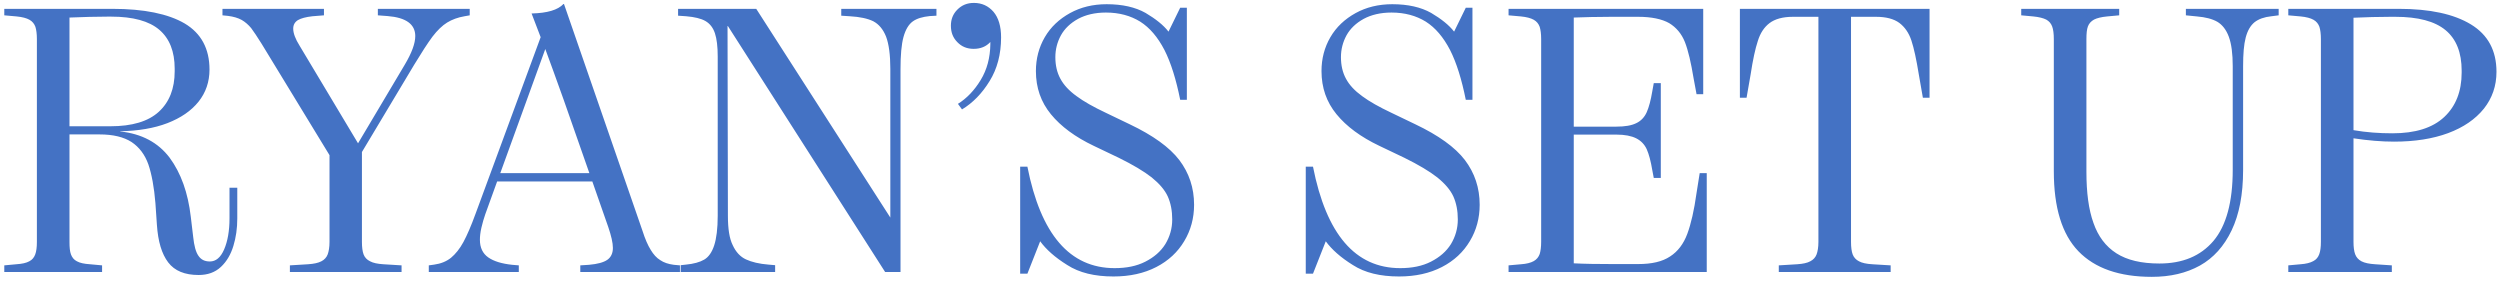 <svg width="435" height="49" viewBox="0 0 435 49" fill="none" xmlns="http://www.w3.org/2000/svg">
<path d="M41.287 32.67V38.02C41.287 39.727 41.062 41.307 40.61 42.789C40.159 44.272 39.45 45.496 38.451 46.431C37.42 47.398 36.131 47.849 34.552 47.849C32.167 47.849 30.395 47.14 29.267 45.657C28.139 44.175 27.494 42.016 27.301 39.115L27.043 35.345C26.817 32.573 26.398 30.317 25.818 28.609C25.206 26.901 24.239 25.612 22.886 24.71C21.532 23.84 19.695 23.389 17.311 23.389H12.09V42.08C12.09 43.047 12.154 43.756 12.348 44.272C12.541 44.787 12.863 45.206 13.379 45.464C13.895 45.754 14.636 45.915 15.667 45.98L17.762 46.173V47.333H0.746V46.173L2.841 45.98C3.84 45.915 4.581 45.754 5.097 45.464C5.612 45.206 5.935 44.787 6.128 44.272C6.321 43.756 6.418 43.047 6.418 42.08V6.792C6.418 5.89 6.321 5.181 6.16 4.665C5.967 4.149 5.645 3.73 5.129 3.44C4.613 3.15 3.872 2.957 2.905 2.86L0.746 2.667V1.539H19.566C25.077 1.539 29.267 2.409 32.135 4.085C35.003 5.793 36.453 8.468 36.453 12.109C36.453 14.236 35.809 16.105 34.552 17.685C33.263 19.296 31.458 20.52 29.138 21.423C26.785 22.325 24.046 22.776 20.888 22.841V22.873C24.658 23.26 27.526 24.807 29.524 27.449C31.49 30.124 32.715 33.54 33.198 37.73L33.617 41.242C33.778 42.757 34.068 43.852 34.52 44.497C34.971 45.174 35.615 45.496 36.518 45.496C37.549 45.496 38.387 44.819 38.999 43.401C39.611 41.983 39.934 40.179 39.934 37.987V32.67H41.287ZM19.212 21.971C22.982 21.971 25.786 21.133 27.623 19.457C29.46 17.781 30.395 15.429 30.395 12.399V11.948C30.395 8.951 29.492 6.695 27.72 5.181C25.947 3.666 23.144 2.893 19.341 2.893H18.696C16.698 2.893 14.507 2.957 12.09 3.054V21.971H19.212ZM81.731 1.539V2.667L80.829 2.828C79.669 3.021 78.638 3.408 77.8 3.924C76.962 4.439 76.092 5.277 75.254 6.373C74.416 7.501 73.353 9.145 72.064 11.271L62.976 26.45V42.08C62.976 43.015 63.072 43.756 63.266 44.272C63.459 44.787 63.846 45.206 64.394 45.464C64.909 45.754 65.683 45.915 66.714 45.98L69.872 46.173V47.333H50.44V46.173L53.598 45.98C54.597 45.915 55.37 45.754 55.918 45.464C56.434 45.206 56.82 44.787 57.014 44.272C57.207 43.756 57.336 43.015 57.336 42.08V26.998L45.509 7.598C44.768 6.405 44.155 5.503 43.704 4.891C43.221 4.311 42.673 3.827 42.061 3.473C41.416 3.118 40.643 2.893 39.676 2.764L38.709 2.667V1.539H56.369V2.667L54.371 2.828C53.211 2.957 52.373 3.183 51.825 3.505C51.277 3.859 51.02 4.343 51.02 4.987C51.02 5.761 51.374 6.76 52.148 7.984L62.299 24.936L70.42 11.271C71.644 9.209 72.257 7.565 72.257 6.276C72.257 4.214 70.645 3.054 67.455 2.796L65.747 2.667V1.539H81.731ZM118.309 46.173V47.333H100.971V46.173L102.485 46.076C103.968 45.947 105.031 45.657 105.676 45.206C106.32 44.755 106.643 44.046 106.643 43.144C106.643 42.241 106.353 41.017 105.837 39.502L103.065 31.574H86.501L84.439 37.278C84.181 38.02 83.955 38.793 83.762 39.631C83.568 40.469 83.504 41.178 83.504 41.726C83.504 43.079 83.987 44.11 84.954 44.787C85.921 45.464 87.307 45.883 89.111 46.076L90.272 46.173V47.333H74.609V46.173L75.544 46.044C76.704 45.883 77.671 45.496 78.477 44.852C79.25 44.207 79.991 43.305 80.636 42.112C81.28 40.92 81.989 39.276 82.763 37.149L94.074 6.47L92.495 2.345C95.234 2.28 97.071 1.732 98.038 0.701H98.135L111.799 40.179C112.25 41.597 112.733 42.692 113.217 43.466C113.7 44.272 114.248 44.884 114.893 45.27C115.505 45.69 116.278 45.947 117.245 46.076L118.309 46.173ZM102.55 30.124L98.103 17.427C96.749 13.656 95.686 10.691 94.88 8.532L87.049 30.124H102.55ZM162.942 1.539V2.731L161.782 2.796C160.525 2.925 159.526 3.215 158.817 3.73C158.108 4.246 157.561 5.148 157.206 6.438C156.852 7.727 156.69 9.596 156.69 11.98V47.333H154.016L126.655 4.536H126.591L126.655 37.536C126.655 39.792 126.913 41.5 127.493 42.66C128.041 43.852 128.814 44.69 129.813 45.142C130.78 45.593 132.102 45.915 133.745 46.044L134.873 46.141V47.333H118.438V46.141L119.34 46.044C120.693 45.915 121.757 45.625 122.53 45.174C123.304 44.723 123.884 43.885 124.271 42.692C124.657 41.5 124.883 39.792 124.883 37.536V9.854C124.883 8.113 124.722 6.76 124.399 5.793C124.077 4.826 123.529 4.117 122.756 3.666C121.982 3.215 120.855 2.957 119.404 2.828L117.986 2.731V1.539H131.586L154.918 37.858V11.98C154.918 9.531 154.66 7.662 154.177 6.373C153.661 5.084 152.92 4.214 151.953 3.698C150.954 3.215 149.601 2.925 147.86 2.828L146.378 2.731V1.539H162.942ZM172.868 2.055C173.738 3.086 174.189 4.568 174.189 6.502C174.189 9.435 173.513 11.98 172.191 14.107C170.87 16.267 169.259 17.91 167.39 19.038L166.681 18.071C168.228 17.105 169.549 15.719 170.645 13.914C171.74 12.109 172.288 10.047 172.32 7.694V7.308C171.579 8.113 170.612 8.5 169.42 8.5C168.26 8.5 167.325 8.113 166.584 7.34C165.811 6.566 165.456 5.632 165.456 4.472C165.456 3.376 165.811 2.441 166.584 1.668C167.357 0.895 168.292 0.508 169.452 0.508C170.838 0.508 171.966 1.023 172.868 2.055ZM205.191 27.836C206.899 30.092 207.77 32.67 207.77 35.635C207.77 37.955 207.189 40.082 206.062 41.951C204.934 43.852 203.322 45.367 201.195 46.463C199.068 47.559 196.587 48.106 193.751 48.106C190.464 48.106 187.789 47.462 185.694 46.108C183.567 44.787 182.021 43.401 180.989 41.983L178.766 47.623H177.509V28.996H178.766C181.086 40.791 186.146 46.656 193.944 46.656C196.007 46.656 197.779 46.302 199.294 45.528C200.809 44.755 201.969 43.756 202.774 42.467C203.548 41.178 203.967 39.76 203.967 38.181C203.967 36.666 203.709 35.345 203.193 34.185C202.678 33.057 201.743 31.961 200.39 30.865C199.036 29.802 197.135 28.674 194.653 27.449L190.335 25.387C187.08 23.84 184.599 22.003 182.858 19.876C181.118 17.749 180.248 15.268 180.248 12.367C180.248 10.208 180.764 8.242 181.795 6.47C182.826 4.697 184.309 3.312 186.178 2.28C188.047 1.249 190.174 0.733 192.559 0.733C195.298 0.733 197.554 1.249 199.326 2.248C201.066 3.279 202.42 4.343 203.322 5.503L205.353 1.346H206.513V17.362H205.353C204.644 13.817 203.741 10.917 202.613 8.693C201.453 6.47 200.067 4.826 198.392 3.763C196.716 2.731 194.75 2.184 192.43 2.184C190.528 2.184 188.917 2.57 187.596 3.279C186.242 4.021 185.243 4.987 184.599 6.147C183.954 7.34 183.632 8.597 183.632 9.95C183.632 11.368 183.922 12.625 184.502 13.688C185.082 14.784 186.017 15.783 187.306 16.718C188.563 17.652 190.271 18.619 192.462 19.65L196.555 21.616C200.615 23.55 203.483 25.612 205.191 27.836ZM254.885 27.836C256.593 30.092 257.463 32.67 257.463 35.635C257.463 37.955 256.883 40.082 255.755 41.951C254.627 43.852 253.016 45.367 250.889 46.463C248.762 47.559 246.28 48.106 243.444 48.106C240.157 48.106 237.482 47.462 235.388 46.108C233.261 44.787 231.714 43.401 230.683 41.983L228.459 47.623H227.202V28.996H228.459C230.779 40.791 235.839 46.656 243.638 46.656C245.7 46.656 247.473 46.302 248.987 45.528C250.502 44.755 251.662 43.756 252.468 42.467C253.241 41.178 253.66 39.76 253.66 38.181C253.66 36.666 253.402 35.345 252.887 34.185C252.371 33.057 251.437 31.961 250.083 30.865C248.73 29.802 246.828 28.674 244.347 27.449L240.028 25.387C236.773 23.84 234.292 22.003 232.552 19.876C230.812 17.749 229.941 15.268 229.941 12.367C229.941 10.208 230.457 8.242 231.488 6.47C232.52 4.697 234.002 3.312 235.871 2.28C237.74 1.249 239.867 0.733 242.252 0.733C244.991 0.733 247.247 1.249 249.02 2.248C250.76 3.279 252.113 4.343 253.016 5.503L255.046 1.346H256.206V17.362H255.046C254.337 13.817 253.435 10.917 252.307 8.693C251.146 6.47 249.761 4.826 248.085 3.763C246.409 2.731 244.443 2.184 242.123 2.184C240.222 2.184 238.61 2.57 237.289 3.279C235.936 4.021 234.937 4.987 234.292 6.147C233.647 7.34 233.325 8.597 233.325 9.95C233.325 11.368 233.615 12.625 234.195 13.688C234.775 14.784 235.71 15.783 236.999 16.718C238.256 17.652 239.964 18.619 242.155 19.65L246.248 21.616C250.309 23.55 253.177 25.612 254.885 27.836ZM296.973 30.124V47.333H262.49V46.173L264.649 45.98C265.616 45.915 266.357 45.722 266.873 45.432C267.389 45.142 267.711 44.723 267.904 44.207C268.065 43.691 268.162 42.982 268.162 42.08V6.792C268.162 5.89 268.065 5.181 267.904 4.665C267.711 4.149 267.389 3.73 266.873 3.44C266.357 3.15 265.616 2.957 264.649 2.86L262.49 2.667V1.539H296.36V16.395H295.2L294.685 13.624C294.233 10.885 293.75 8.79 293.17 7.308C292.59 5.857 291.655 4.762 290.431 4.021C289.174 3.312 287.369 2.925 285.049 2.925H280.279C277.862 2.925 275.703 2.989 273.834 3.054V22.035H281.246C282.729 22.035 283.889 21.842 284.727 21.423C285.532 21.036 286.145 20.392 286.531 19.521C286.918 18.651 287.24 17.427 287.498 15.88L287.756 14.462H288.98V30.962H287.756L287.498 29.608C287.24 28.061 286.918 26.837 286.531 25.967C286.145 25.129 285.532 24.484 284.694 24.065C283.856 23.646 282.729 23.421 281.246 23.421H273.834V45.818C275.703 45.915 277.927 45.947 280.505 45.947H285.049C287.401 45.947 289.238 45.528 290.592 44.626C291.945 43.756 292.944 42.435 293.589 40.694C294.233 38.954 294.781 36.602 295.2 33.572L295.748 30.124H296.973ZM335.741 1.539V17.008H334.581L333.872 12.947C333.453 10.369 333.034 8.403 332.583 7.05C332.132 5.696 331.423 4.697 330.488 3.988C329.521 3.279 328.168 2.925 326.428 2.925H322.077V42.08C322.077 43.015 322.174 43.756 322.367 44.272C322.561 44.787 322.947 45.206 323.463 45.464C323.979 45.754 324.752 45.915 325.783 45.98L328.974 46.173V47.333H309.509V46.173L312.699 45.98C313.698 45.915 314.472 45.754 314.987 45.464C315.503 45.206 315.89 44.787 316.083 44.272C316.276 43.756 316.405 43.015 316.405 42.08V2.925H311.958C310.186 2.925 308.832 3.312 307.897 4.021C306.963 4.729 306.286 5.761 305.867 7.114C305.416 8.468 304.997 10.401 304.61 12.947L303.901 17.008H302.741V1.539H335.741ZM396.488 1.539V2.667L395.231 2.828C393.975 2.957 393.008 3.312 392.299 3.859C391.59 4.439 391.074 5.31 390.752 6.534C390.43 7.759 390.301 9.402 390.301 11.529V29.576C390.301 33.83 389.624 37.31 388.303 40.082C386.981 42.853 385.145 44.884 382.792 46.205C380.407 47.526 377.636 48.171 374.413 48.171C368.773 48.171 364.52 46.688 361.651 43.724C358.783 40.759 357.365 36.118 357.365 29.802V6.792C357.365 5.857 357.269 5.116 357.075 4.601C356.882 4.085 356.56 3.698 356.044 3.408C355.528 3.15 354.787 2.957 353.788 2.86L351.693 2.667V1.539H368.741V2.667L366.646 2.86C365.615 2.957 364.874 3.15 364.358 3.408C363.843 3.698 363.488 4.085 363.295 4.601C363.102 5.116 363.037 5.857 363.037 6.792V29.898C363.037 33.508 363.424 36.473 364.262 38.793C365.067 41.113 366.389 42.886 368.258 44.078C370.127 45.27 372.608 45.851 375.734 45.851C379.763 45.851 382.889 44.562 385.145 41.919C387.368 39.276 388.496 35.151 388.496 29.544V11.529C388.496 9.338 388.271 7.63 387.819 6.405C387.368 5.181 386.691 4.311 385.821 3.795C384.919 3.279 383.759 2.989 382.276 2.86L380.343 2.667V1.539H396.488ZM429.939 4.246C432.904 6.051 434.387 8.79 434.387 12.496C434.387 14.945 433.646 17.072 432.195 18.909C430.713 20.746 428.65 22.164 425.976 23.163C423.269 24.162 420.143 24.645 416.565 24.645C414.406 24.645 412.054 24.452 409.508 24.065V42.08C409.508 42.982 409.604 43.724 409.798 44.239C409.991 44.755 410.346 45.174 410.894 45.464C411.441 45.754 412.247 45.915 413.278 45.98L416.179 46.173V47.333H398.164V46.173L400.291 45.98C401.258 45.915 401.999 45.722 402.515 45.432C403.03 45.174 403.353 44.755 403.546 44.239C403.739 43.724 403.836 42.982 403.836 42.08V6.792C403.836 5.89 403.739 5.181 403.578 4.665C403.385 4.149 403.062 3.73 402.547 3.44C402.031 3.15 401.29 2.957 400.323 2.86L398.164 2.667V1.539H417.403C422.785 1.539 426.975 2.441 429.939 4.246ZM428.328 12.303C428.328 9.145 427.394 6.792 425.524 5.245C423.655 3.698 420.755 2.925 416.791 2.925H415.921C413.826 2.925 411.699 2.989 409.508 3.086V22.648C411.731 23.034 413.987 23.195 416.275 23.195C420.271 23.195 423.269 22.261 425.299 20.359C427.297 18.49 428.328 15.912 428.328 12.625V12.303Z" fill="#4472C4"/>
</svg>
